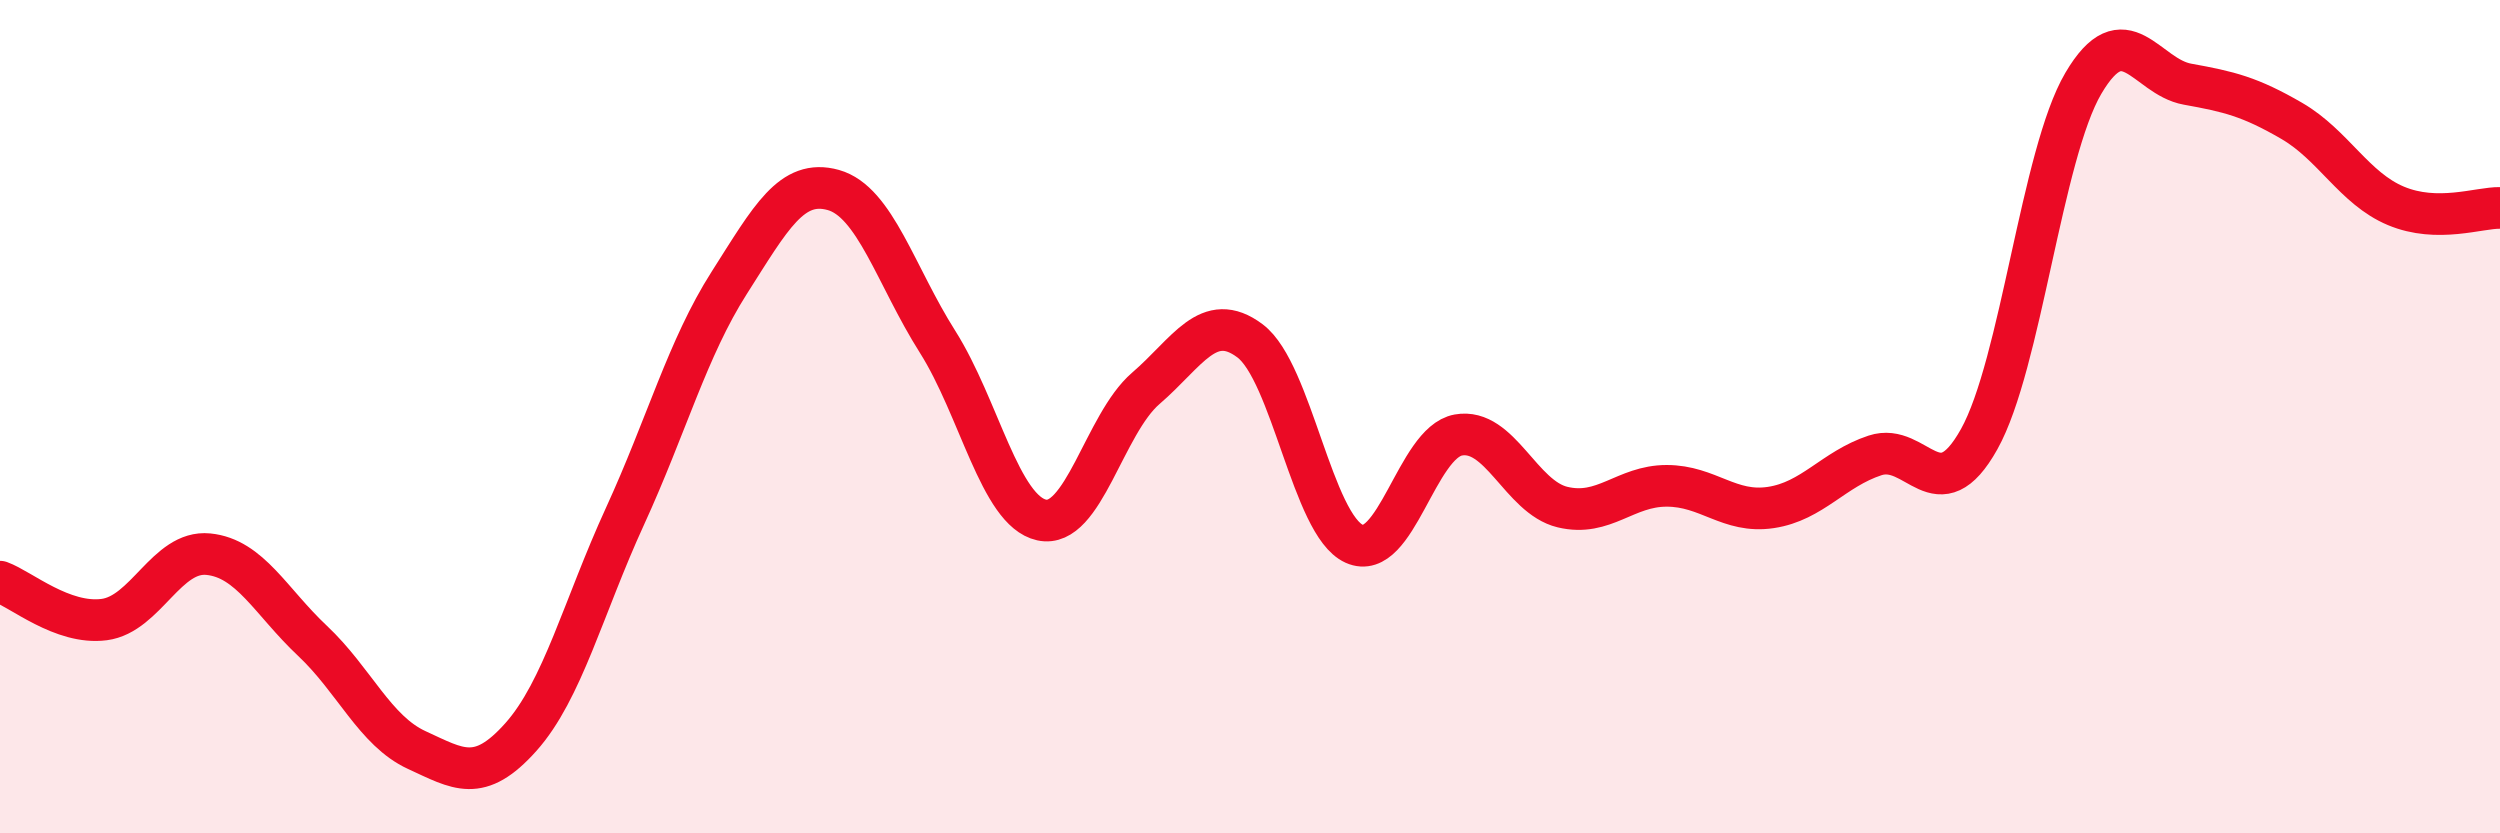 
    <svg width="60" height="20" viewBox="0 0 60 20" xmlns="http://www.w3.org/2000/svg">
      <path
        d="M 0,13.96 C 0.5,14.14 1.5,15 2.5,14.87 C 3.5,14.74 4,13.2 5,13.3 C 6,13.4 6.5,14.44 7.5,15.38 C 8.5,16.32 9,17.54 10,18 C 11,18.46 11.5,18.81 12.5,17.69 C 13.5,16.57 14,14.57 15,12.39 C 16,10.21 16.5,8.36 17.5,6.79 C 18.5,5.22 19,4.28 20,4.56 C 21,4.84 21.5,6.62 22.5,8.2 C 23.5,9.78 24,12.26 25,12.48 C 26,12.7 26.5,10.18 27.5,9.32 C 28.5,8.46 29,7.43 30,8.18 C 31,8.93 31.5,12.6 32.5,13.05 C 33.5,13.5 34,10.62 35,10.44 C 36,10.26 36.5,11.93 37.5,12.17 C 38.5,12.41 39,11.66 40,11.66 C 41,11.66 41.5,12.33 42.5,12.18 C 43.5,12.03 44,11.26 45,10.93 C 46,10.6 46.5,12.33 47.5,10.54 C 48.5,8.75 49,3.7 50,2 C 51,0.3 51.5,1.84 52.5,2.02 C 53.5,2.2 54,2.32 55,2.9 C 56,3.48 56.5,4.52 57.5,4.94 C 58.5,5.36 59.5,4.98 60,4.99L60 20L0 20Z"
        fill="#EB0A25"
        opacity="0.1"
        stroke-linecap="round"
        stroke-linejoin="round"
      />
      <path
        d="M 0,13.96 C 0.5,14.14 1.5,15 2.5,14.87 C 3.5,14.74 4,13.2 5,13.3 C 6,13.4 6.5,14.44 7.5,15.38 C 8.5,16.32 9,17.54 10,18 C 11,18.46 11.5,18.81 12.5,17.69 C 13.5,16.57 14,14.57 15,12.39 C 16,10.21 16.5,8.36 17.5,6.79 C 18.5,5.22 19,4.28 20,4.56 C 21,4.84 21.5,6.62 22.5,8.2 C 23.5,9.78 24,12.26 25,12.48 C 26,12.7 26.5,10.18 27.5,9.32 C 28.5,8.46 29,7.43 30,8.18 C 31,8.93 31.5,12.6 32.5,13.05 C 33.5,13.5 34,10.62 35,10.44 C 36,10.26 36.5,11.93 37.5,12.17 C 38.5,12.41 39,11.66 40,11.66 C 41,11.66 41.5,12.33 42.5,12.18 C 43.5,12.03 44,11.26 45,10.93 C 46,10.6 46.5,12.33 47.5,10.54 C 48.5,8.75 49,3.7 50,2 C 51,0.3 51.5,1.84 52.5,2.02 C 53.5,2.2 54,2.32 55,2.9 C 56,3.48 56.5,4.52 57.5,4.94 C 58.5,5.36 59.5,4.98 60,4.99"
        stroke="#EB0A25"
        stroke-width="1"
        fill="none"
        stroke-linecap="round"
        stroke-linejoin="round"
      />
    </svg>
  